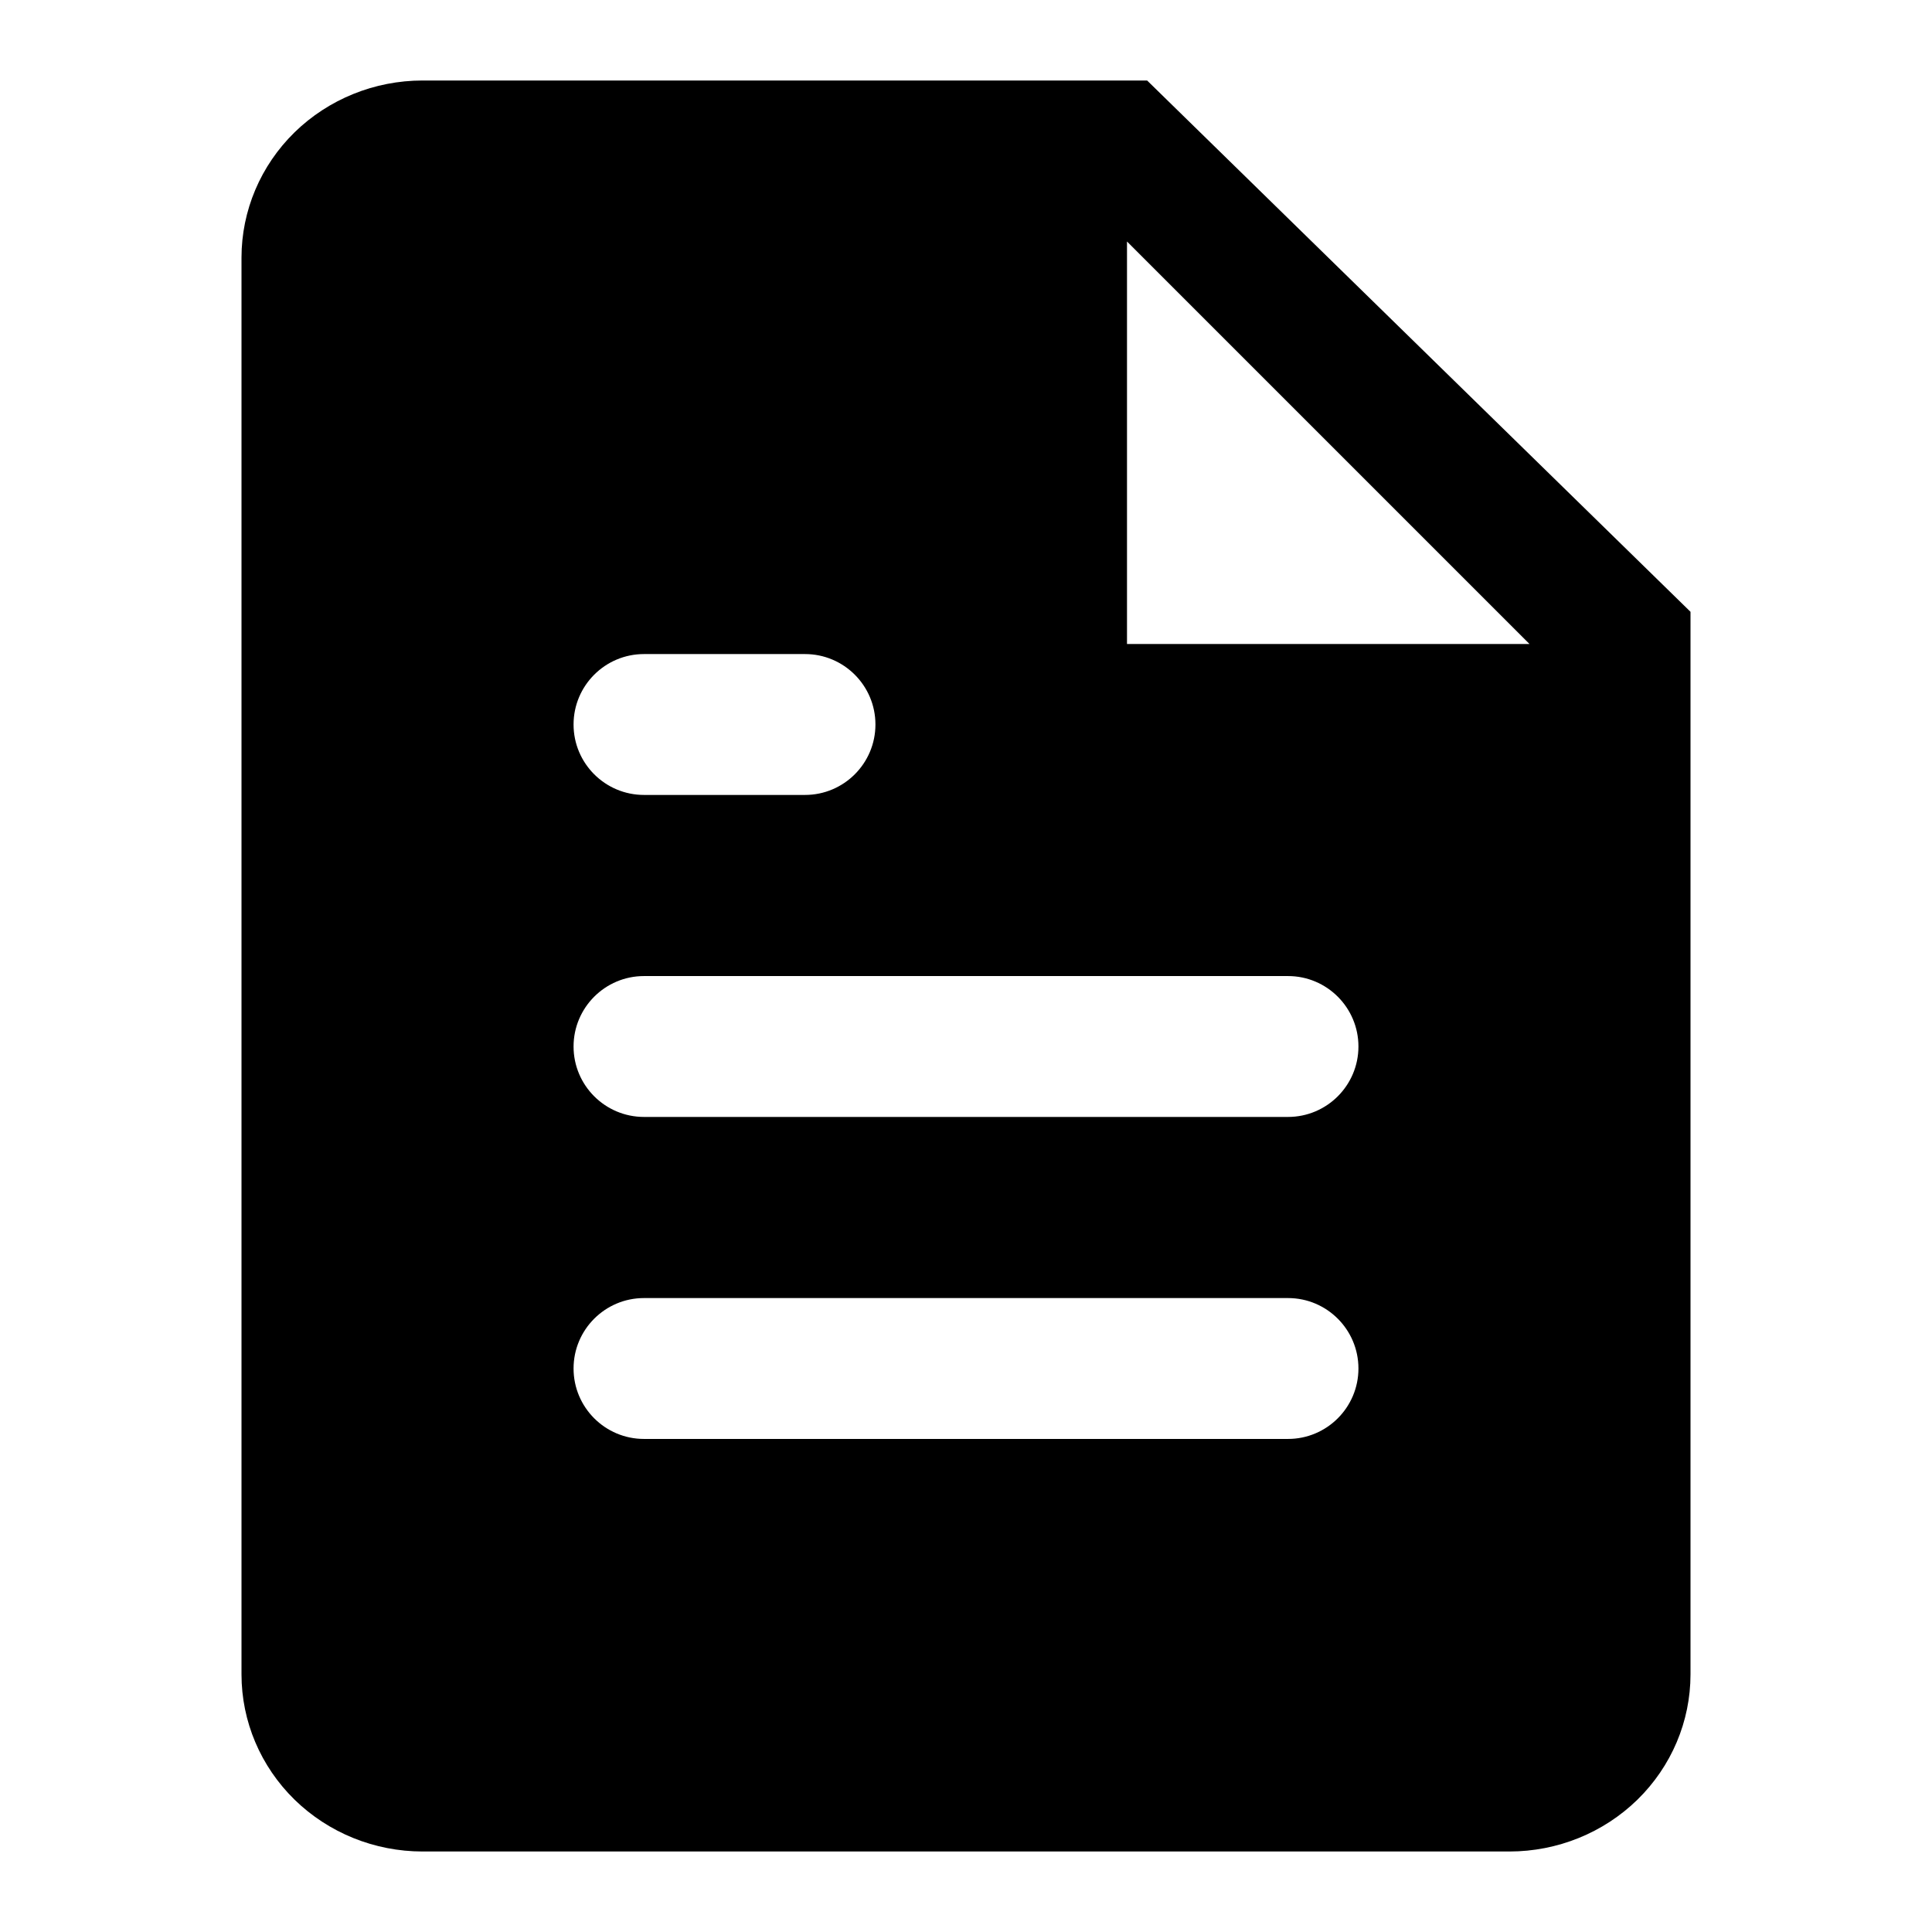 <svg width="24" height="24" viewBox="0 0 24 24" fill="none" xmlns="http://www.w3.org/2000/svg">
<path fill-rule="evenodd" clip-rule="evenodd" d="M14.25 1H5.25C4.653 1 4.081 1.232 3.659 1.644C3.237 2.057 3 2.617 3 3.2V20.8C3 21.384 3.237 21.943 3.659 22.356C4.081 22.768 4.653 23 5.25 23H18.75C19.347 23 19.919 22.768 20.341 22.356C20.763 21.943 21 21.384 21 20.8V7.6L14.25 1ZM14 3V8H19L14 3ZM8 8.125C7.517 8.125 7.125 8.517 7.125 9C7.125 9.483 7.517 9.875 8 9.875H10C10.483 9.875 10.875 9.483 10.875 9C10.875 8.517 10.483 8.125 10 8.125H8ZM8 12.125C7.517 12.125 7.125 12.517 7.125 13C7.125 13.483 7.517 13.875 8 13.875H16C16.483 13.875 16.875 13.483 16.875 13C16.875 12.517 16.483 12.125 16 12.125H8ZM8 16.125C7.517 16.125 7.125 16.517 7.125 17C7.125 17.483 7.517 17.875 8 17.875H16C16.483 17.875 16.875 17.483 16.875 17C16.875 16.517 16.483 16.125 16 16.125H8Z" fill="black"/>
</svg>

